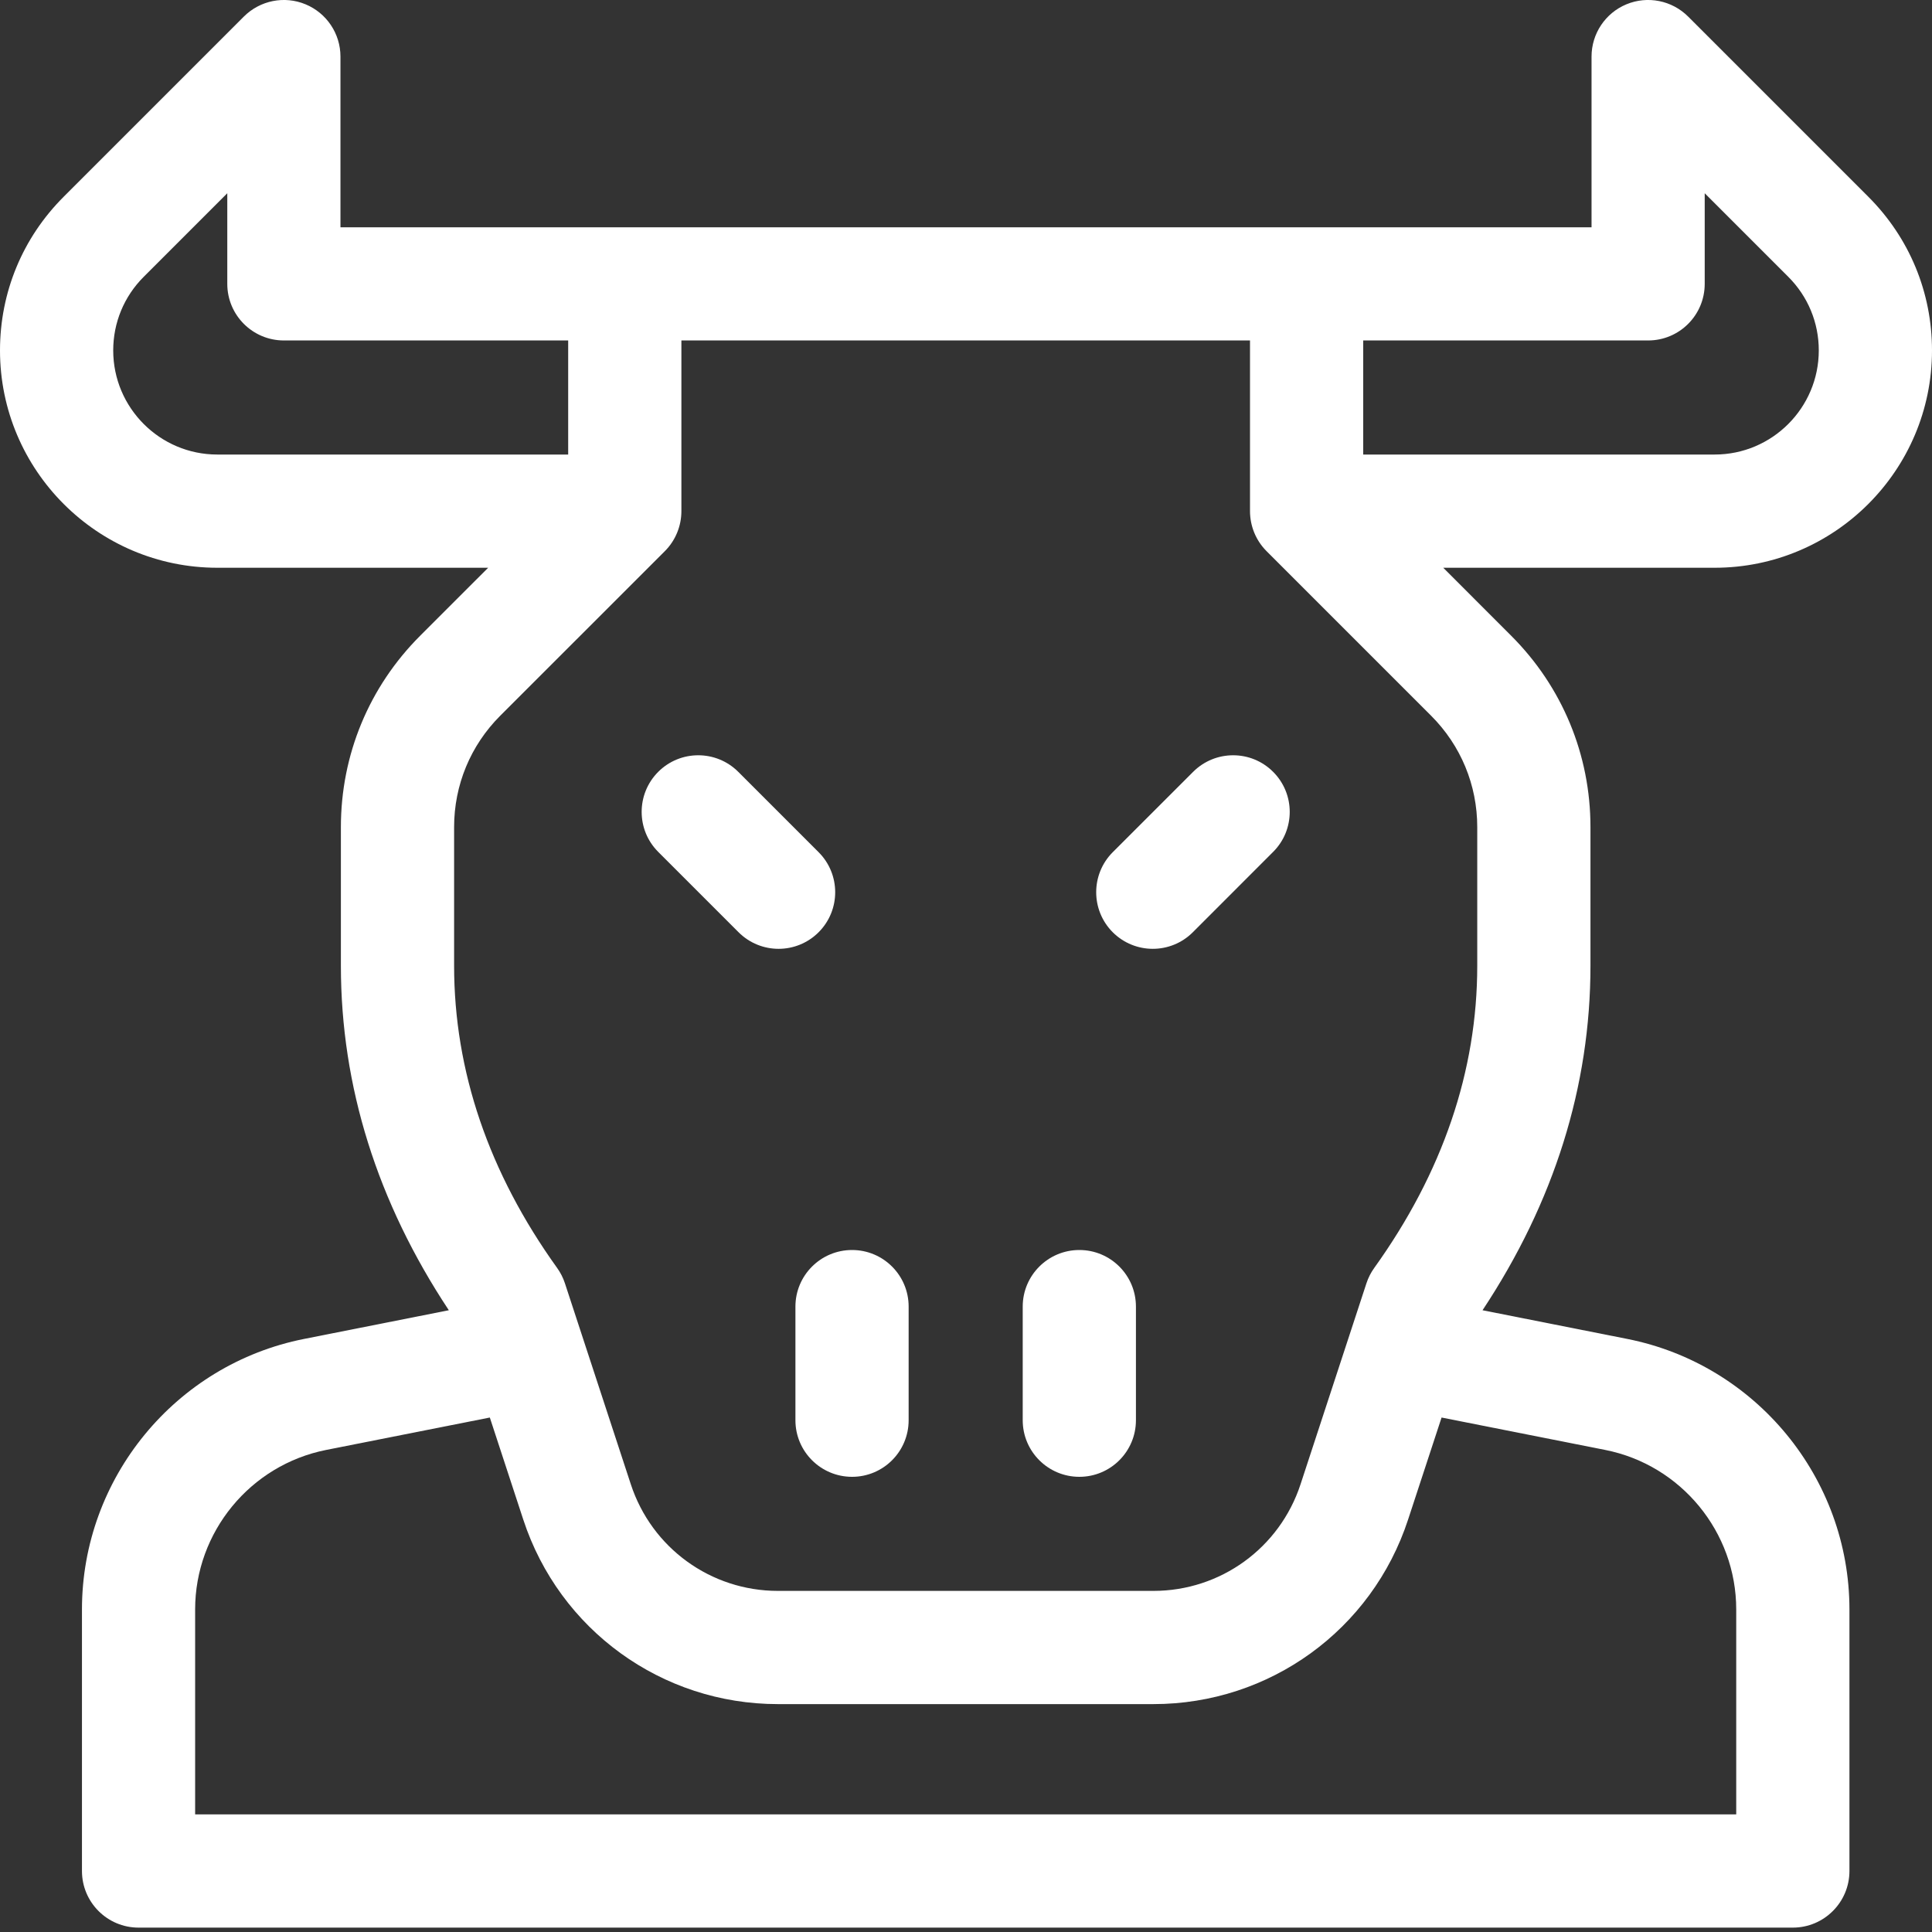 <svg width="45" height="45" viewBox="0 0 45 45" fill="none" xmlns="http://www.w3.org/2000/svg">
<rect x="0" y="0" width="45" height="45" fill="#333333" stroke="none"/>
<path d="M19.846 29.115C19.118 29.115 18.527 29.705 18.527 30.433V33.08C18.527 33.808 19.118 34.398 19.846 34.398C20.574 34.398 21.164 33.808 21.164 33.08V30.433C21.164 29.705 20.574 29.115 19.846 29.115Z" fill="white"/>
<path d="M26.458 30.433C26.458 29.705 25.868 29.115 25.14 29.115C24.412 29.115 23.821 29.705 23.821 30.433V33.08C23.821 33.808 24.412 34.398 25.14 34.398C25.868 34.398 26.458 33.808 26.458 33.08V30.433Z" fill="white"/>
<path d="M17.203 21.714C17.46 21.971 17.798 22.1 18.135 22.1C18.472 22.1 18.81 21.971 19.067 21.714C19.582 21.199 19.582 20.364 19.067 19.849L17.196 17.978C16.681 17.463 15.846 17.463 15.331 17.978C14.817 18.493 14.817 19.328 15.331 19.842L17.203 21.714Z" fill="white"/>
<path d="M26.851 22.1C27.188 22.1 27.526 21.971 27.783 21.714L29.654 19.842C30.169 19.328 30.169 18.493 29.654 17.978C29.14 17.463 28.305 17.463 27.79 17.978L25.918 19.849C25.404 20.364 25.404 21.199 25.918 21.714C26.176 21.971 26.513 22.1 26.851 22.1Z" fill="white"/>
<path d="M45 8.162C45 6.811 44.474 5.539 43.517 4.583L39.32 0.386C38.943 0.009 38.376 -0.104 37.883 0.1C37.391 0.304 37.07 0.785 37.07 1.318V5.294H7.93V1.318C7.93 0.785 7.609 0.304 7.116 0.1C6.624 -0.104 6.057 0.009 5.68 0.386L1.483 4.583C0.526 5.539 0 6.81 0 8.162C0 10.953 2.271 13.224 5.061 13.224H11.37L9.788 14.806C8.596 15.997 7.94 17.581 7.94 19.266V22.493C7.94 25.302 8.786 27.999 10.454 30.518L7.084 31.186C4.085 31.78 1.909 34.43 1.909 37.487V43.579C1.909 44.307 2.499 44.898 3.227 44.898H41.758C42.486 44.898 43.077 44.307 43.077 43.579V37.487C43.077 34.43 40.9 31.78 37.901 31.186L34.531 30.518C36.199 27.999 37.045 25.302 37.045 22.493V19.266C37.045 17.581 36.389 15.997 35.197 14.806L33.616 13.224H39.938C42.729 13.224 45 10.953 45 8.162ZM38.388 7.93C39.116 7.93 39.706 7.34 39.706 6.612V4.501L41.653 6.448C42.111 6.906 42.363 7.515 42.363 8.162C42.363 9.499 41.276 10.587 39.938 10.587H31.752V7.93H38.388ZM34.408 19.266V22.493C34.408 24.946 33.601 27.314 32.009 29.532C31.93 29.642 31.869 29.762 31.827 29.89L30.292 34.572C29.805 36.057 28.428 37.055 26.865 37.055H18.12C16.558 37.055 15.18 36.057 14.693 34.572L13.158 29.89C13.116 29.762 13.055 29.642 12.976 29.532C11.384 27.314 10.577 24.945 10.577 22.493V19.266C10.577 18.285 10.959 17.363 11.652 16.67L15.485 12.838C15.732 12.591 15.871 12.255 15.871 11.905V7.93H29.115V11.905C29.115 12.255 29.254 12.591 29.501 12.838L33.333 16.67C34.026 17.363 34.408 18.285 34.408 19.266ZM2.637 8.162C2.637 7.515 2.889 6.906 3.347 6.448L5.294 4.501V6.612C5.294 7.34 5.884 7.93 6.612 7.93H13.234V10.587H5.061C3.724 10.587 2.637 9.499 2.637 8.162ZM40.44 37.487V42.261H4.545V37.487C4.545 35.685 5.829 34.123 7.596 33.772L11.409 33.017L12.188 35.394C13.031 37.965 15.415 39.692 18.12 39.692H26.865C29.57 39.692 31.955 37.965 32.797 35.394L33.577 33.017L37.389 33.772C39.157 34.122 40.44 35.685 40.44 37.487Z" fill="white"/>
</svg>
